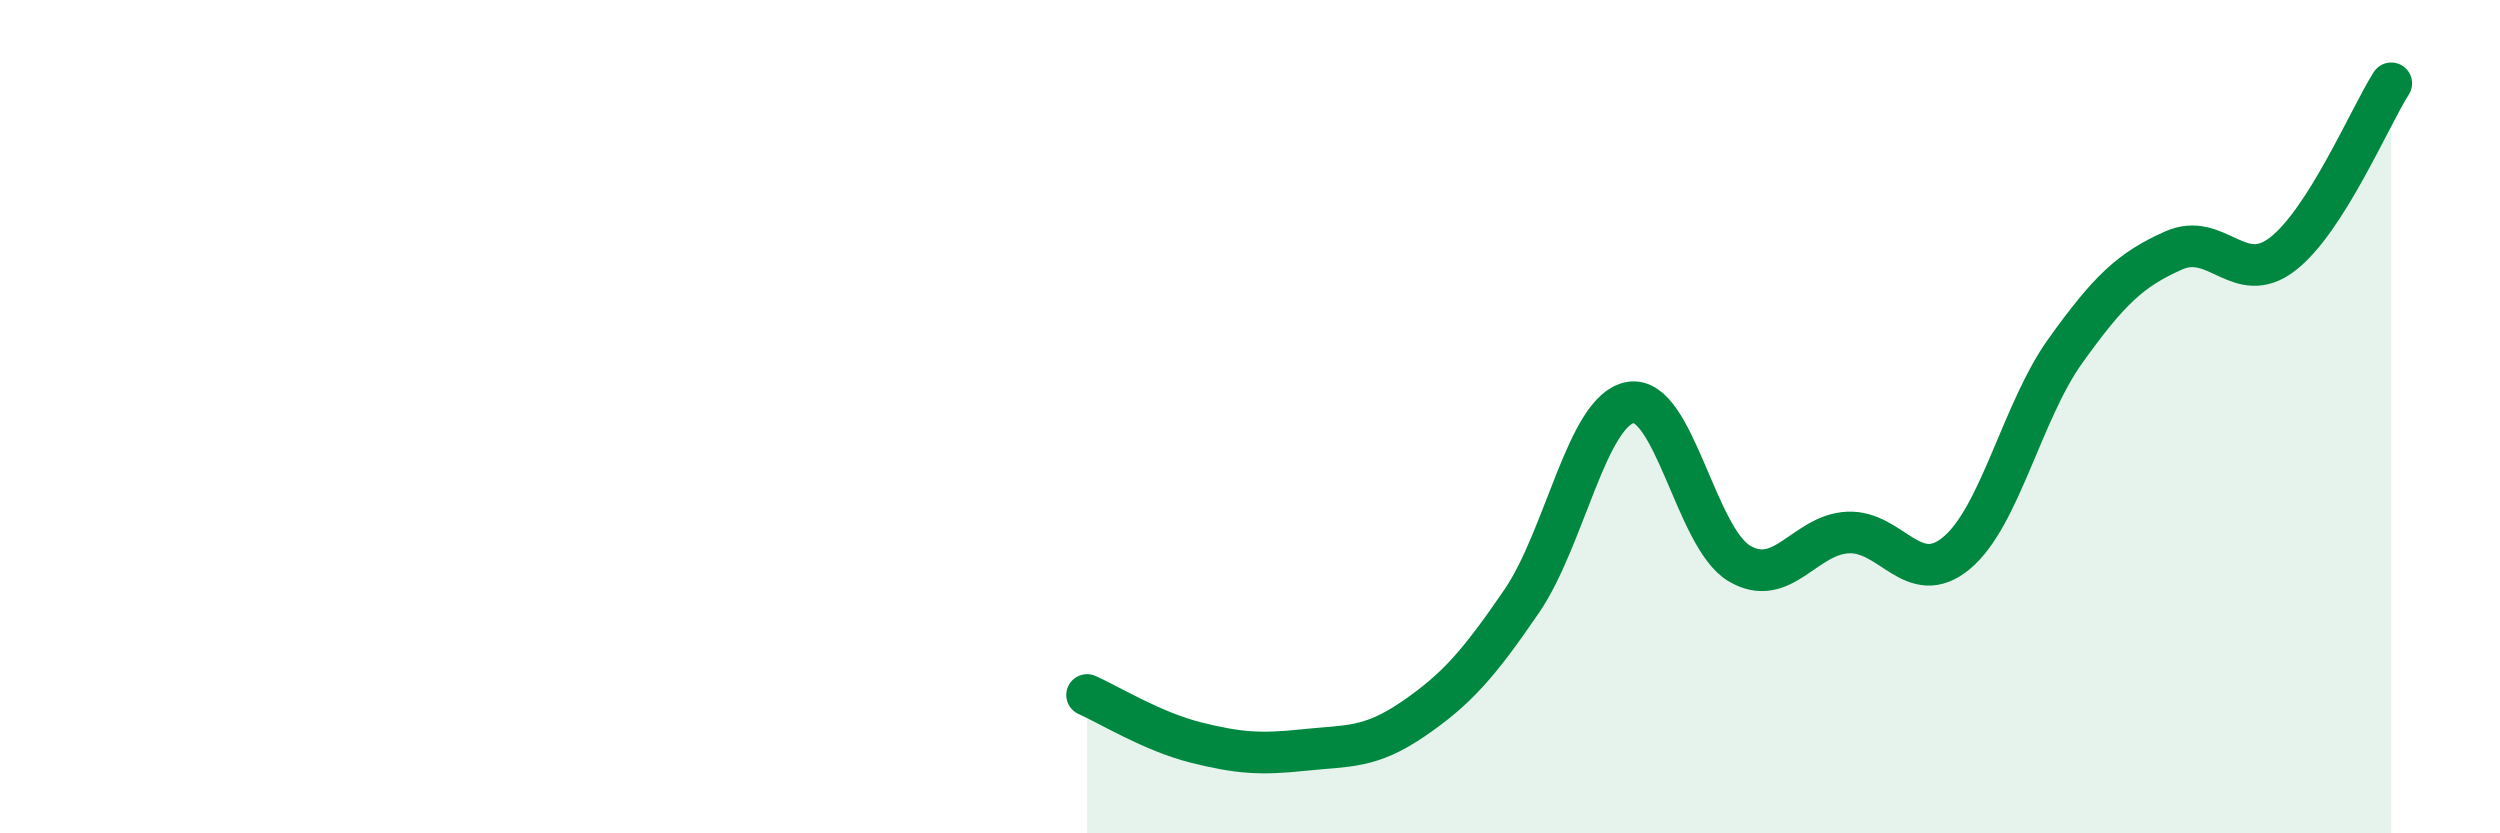 
    <svg width="60" height="20" viewBox="0 0 60 20" xmlns="http://www.w3.org/2000/svg">
      <path
        d="M 26.09,16.68 C 26.61,16.91 27.66,17.56 28.7,17.82 C 29.74,18.08 30.26,18.11 31.3,18 C 32.34,17.89 32.87,17.97 33.91,17.26 C 34.95,16.55 35.48,15.95 36.52,14.43 C 37.56,12.91 38.09,9.84 39.13,9.66 C 40.17,9.48 40.7,12.9 41.74,13.52 C 42.78,14.14 43.31,12.83 44.35,12.78 C 45.39,12.73 45.92,14.14 46.96,13.27 C 48,12.4 48.53,9.87 49.57,8.42 C 50.61,6.97 51.13,6.47 52.17,6.01 C 53.21,5.55 53.74,6.9 54.78,6.1 C 55.82,5.3 56.87,2.82 57.39,2L57.39 20L26.09 20Z"
        fill="#008740"
        opacity="0.1"
        stroke-linecap="round"
        stroke-linejoin="round"
      />
      <path
        d="M 26.09,16.68 C 26.61,16.91 27.66,17.56 28.7,17.82 C 29.74,18.08 30.26,18.11 31.3,18 C 32.34,17.89 32.87,17.97 33.91,17.26 C 34.95,16.55 35.48,15.95 36.52,14.43 C 37.56,12.91 38.09,9.84 39.13,9.66 C 40.17,9.48 40.7,12.9 41.74,13.52 C 42.78,14.14 43.31,12.83 44.35,12.78 C 45.39,12.73 45.92,14.14 46.96,13.27 C 48,12.4 48.53,9.87 49.57,8.42 C 50.61,6.97 51.13,6.47 52.17,6.01 C 53.21,5.55 53.74,6.9 54.78,6.1 C 55.82,5.3 56.87,2.82 57.39,2"
        stroke="#008740"
        stroke-width="1"
        fill="none"
        stroke-linecap="round"
        stroke-linejoin="round"
      />
    </svg>
  